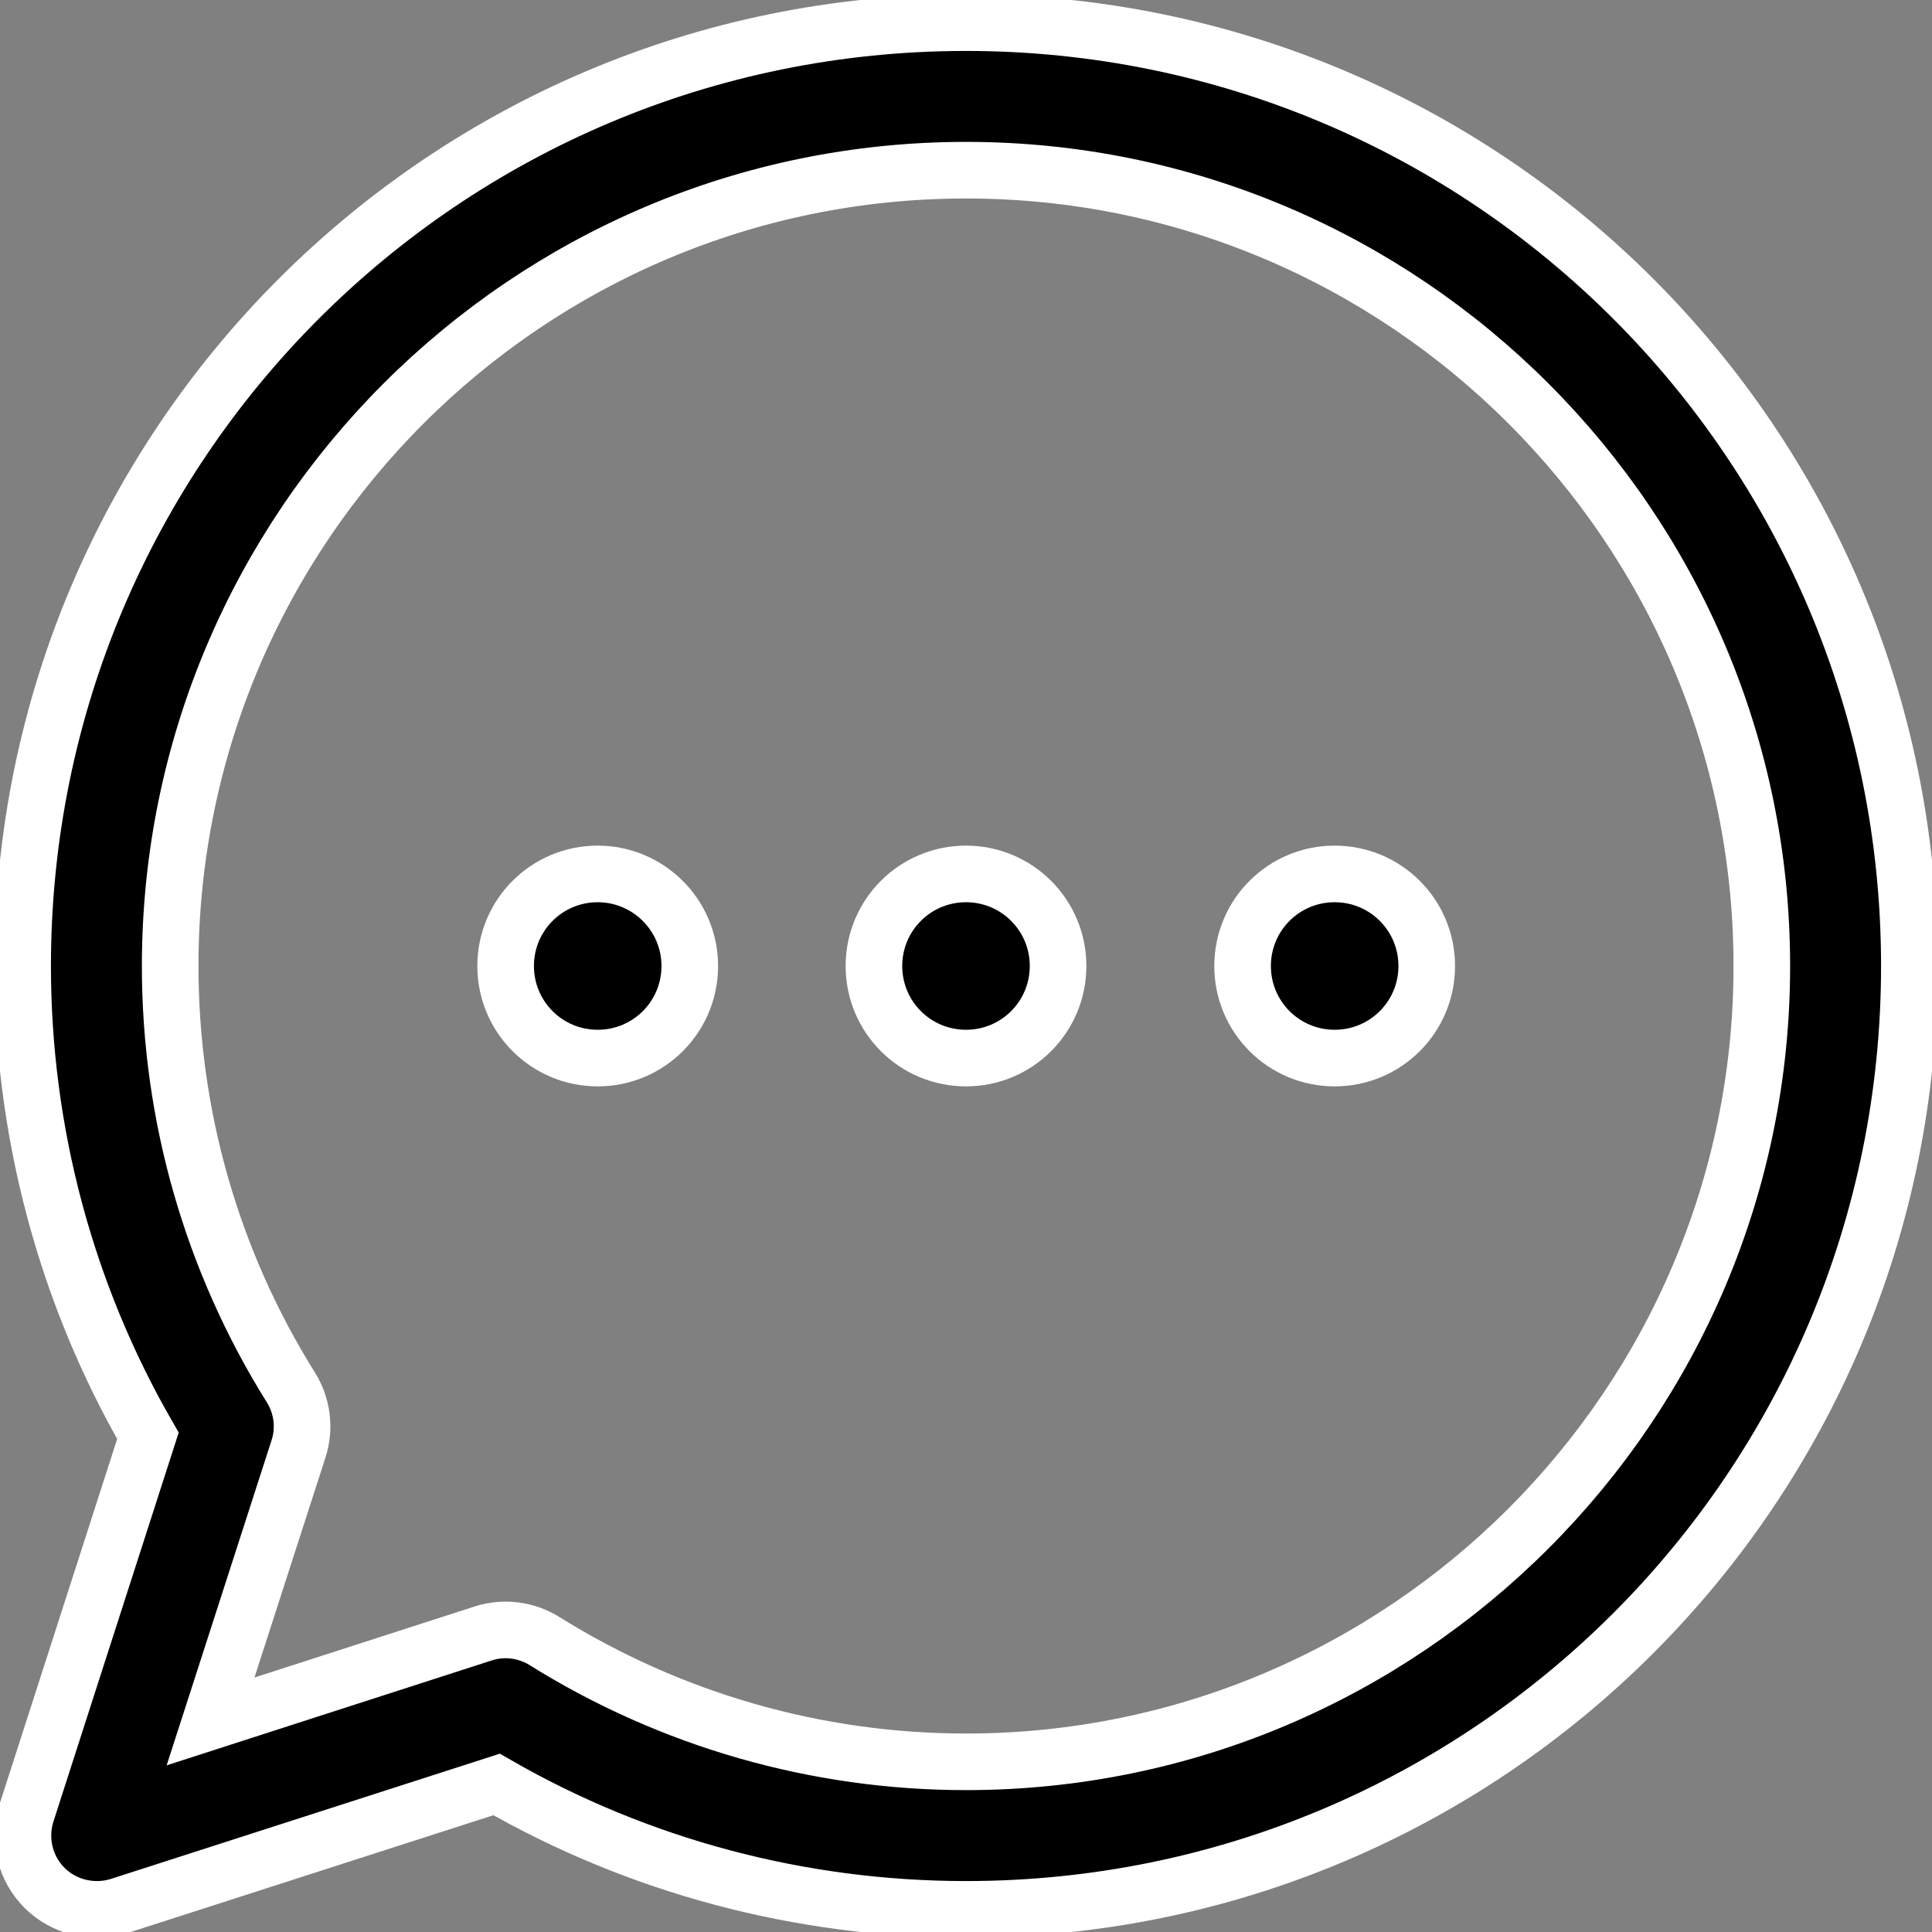 <?xml version="1.0" encoding="UTF-8"?> <svg xmlns="http://www.w3.org/2000/svg" id="Capa_1" height="512" viewBox="0 0 512 512" width="512"><rect x="0" y="0" width="512" height="512" fill="#808080" stroke="none"/><style type="text/css"> .st0{stroke:#FFFFFF;stroke-width:15;stroke-miterlimit:10;} </style><path class="st0" d="M256,6C117.8,6,6,117.8,6,256c0,43.8,11.4,86.7,33.2,124.5L7,480.5c-2.2,7-0.4,14.6,4.8,19.8 c5.1,5.1,12.8,7,19.8,4.8l100-32.2C169.3,494.6,212.2,506,256,506c138.2,0,250-111.8,250-250S394.2,6,256,6z M256,466.9 c-39.6,0-78.2-11.1-111.7-32c-4.8-3-10.8-3.8-16.3-2l-72.2,23.3L79.1,384c1.8-5.5,1-11.5-2-16.3c-20.9-33.4-32-72-32-111.7 c0-116.3,94.6-210.9,210.9-210.9S466.9,139.7,466.9,256S372.3,466.9,256,466.9z M280.4,256c0,13.5-10.9,24.4-24.4,24.4 s-24.4-10.9-24.4-24.4s10.9-24.4,24.4-24.4S280.4,242.5,280.4,256z M378.1,256c0,13.5-10.9,24.4-24.4,24.4s-24.4-10.9-24.4-24.4 s10.9-24.4,24.4-24.4S378.1,242.5,378.1,256z M182.8,256c0,13.5-10.9,24.4-24.4,24.4S134,269.5,134,256s10.9-24.4,24.4-24.4 C171.8,231.6,182.8,242.5,182.8,256z"></path></svg> 